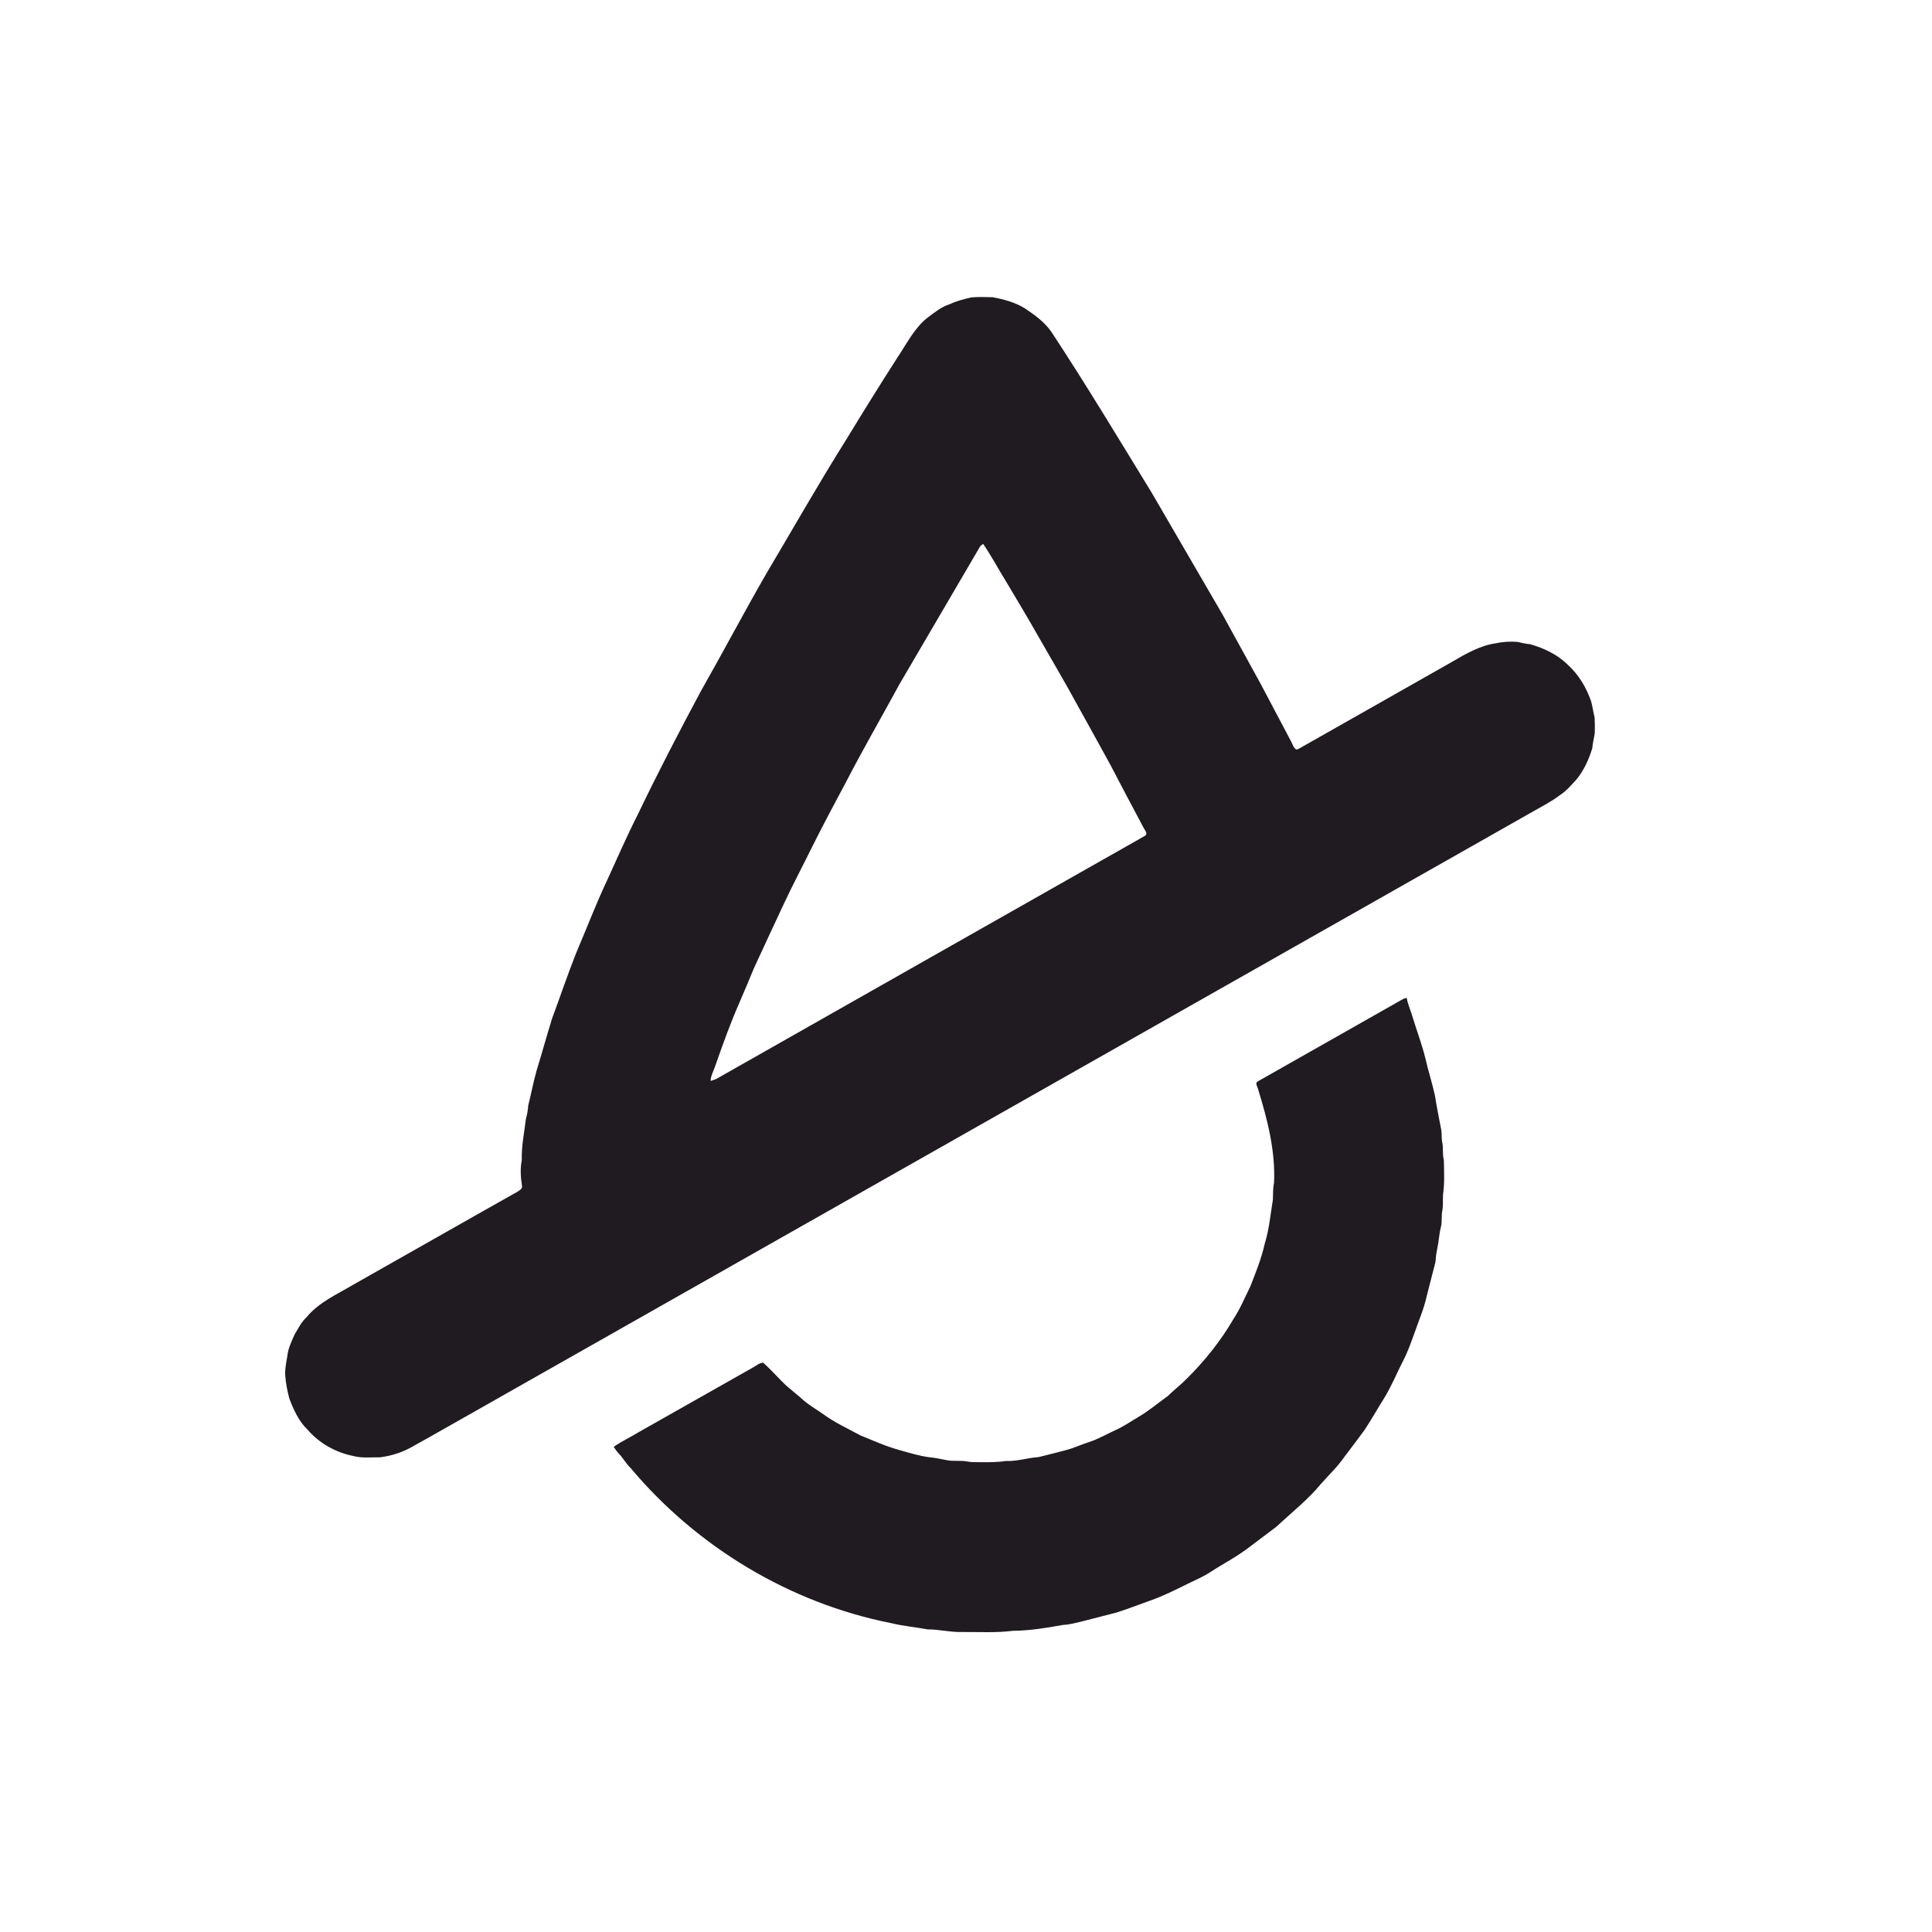 <?xml version="1.0" encoding="UTF-8"?>
<!DOCTYPE svg PUBLIC "-//W3C//DTD SVG 1.1//EN" "http://www.w3.org/Graphics/SVG/1.1/DTD/svg11.dtd">
<!-- Creator: CorelDRAW 2018 (64-Bit Evaluation Version) -->
<svg xmlns="http://www.w3.org/2000/svg" xml:space="preserve" width="30mm" height="30mm" version="1.1" style="shape-rendering:geometricPrecision; text-rendering:geometricPrecision; image-rendering:optimizeQuality; fill-rule:evenodd; clip-rule:evenodd"
viewBox="0 0 3000 3000"
 xmlns:xlink="http://www.w3.org/1999/xlink">
 <defs>
  <style type="text/css">
   <![CDATA[
    .fil0 {fill:#1F1B20;fill-rule:nonzero}
   ]]>
  </style>
 </defs>
 <g id="Layer_x0020_1">
  <path class="fil0" d="M1508.2 461.82c10.98,-0.96 22.05,-0.55 33.04,-0.33 17.39,3.27 34.85,7.89 50.07,17.27 15.55,10.38 31.15,21.54 41.73,37.27 53.9,81.87 104.4,165.87 155.55,249.44 36.84,62.96 73.13,126.24 110,189.2 19.46,35.56 39.15,71 58.61,106.58 15.88,30.05 31.81,60.08 47.67,90.17 2.31,4.25 3.53,9.49 7.77,12.37 1.54,0.01 3.02,-0.51 4.4,-1.29 79.41,-45.11 158.9,-90.14 238.37,-135.18 20.89,-12.26 42.58,-24.79 66.91,-28.4 11.2,-2.32 22.7,-3.19 34.1,-2.17 6.41,1.49 12.82,3.06 19.41,3.57 21.62,6.09 42.75,16.02 58.78,32.13 16.86,15.17 28.71,35.26 36.07,56.6 2.35,8.17 3.19,16.72 5.44,24.94 0.42,8.16 0.41,16.37 0.2,24.54 -1.17,7.8 -3.27,15.45 -3.84,23.34 -5.41,17.46 -13,34.55 -24.76,48.74 -8.21,8.69 -15.84,18.12 -26.11,24.49 -12.63,9.72 -26.97,16.74 -40.69,24.72 -544.83,308.85 -1089.65,617.7 -1634.48,926.59 -35.71,20.08 -71.15,40.64 -107.03,60.42 -15.04,8.67 -31.92,13.76 -49.05,16.06 -13.95,-0.22 -28.26,1.63 -41.88,-2.1 -27.06,-5.33 -52.5,-19.61 -70.63,-40.5 -13.91,-13.26 -21.8,-31.06 -28.62,-48.64 -3.06,-11.81 -5.48,-23.81 -6.35,-35.98 -0.61,-10.17 1.66,-20.17 3.29,-30.14 1.21,-11.92 6.65,-22.81 11.4,-33.6 5.56,-9.21 10.33,-19.16 18.41,-26.5 19.05,-23.31 47.32,-35.54 72.59,-50.61 84.9,-47.87 169.49,-96.27 254.44,-144.06 3.66,-2.3 8.91,-5.01 7.43,-10.25 -2.08,-12.91 -2.75,-26.22 -0.21,-39.11 -0.65,-21.62 3.81,-42.81 6.45,-64.17 1.84,-6.81 3.18,-13.7 3.55,-20.76 4.64,-18.15 7.98,-36.61 13.13,-54.62 8.28,-26.62 15.54,-53.56 23.84,-80.18 12.43,-33.43 23.81,-67.26 36.87,-100.45 16.36,-38.22 31.09,-77.13 48.84,-114.74 15.55,-33.86 30.33,-68.07 47.23,-101.27 31.07,-64.84 64.22,-128.67 98.19,-192.04 34.3,-60.28 66.58,-121.72 101.24,-181.82 41.26,-69.49 81.14,-139.84 124.15,-208.28 26.43,-43.33 53.12,-86.49 80.6,-129.15 13.86,-20.76 25.33,-43.92 45.02,-60 11.2,-8.18 21.99,-17.54 35.53,-21.62 10.6,-5.05 21.95,-7.88 33.33,-10.48zm14.18 385.91c-41.62,71.45 -83.67,142.67 -125.35,214.1 -27.65,50.92 -56.75,101.1 -83.38,152.6 -17.54,32.82 -35.12,65.62 -51.71,98.93 -15.32,31.06 -31.57,61.66 -46.19,93.07 -15.08,32.59 -30.49,65.04 -45.37,97.72 -7.32,18.02 -14.95,35.88 -22.64,53.73 -14.11,32.08 -25.83,65.1 -37.4,98.14 -2.51,7.44 -6.74,14.45 -6.91,22.49 2.12,-0.75 6.39,-2.21 8.51,-2.96 221.78,-126.01 443.86,-251.57 665.69,-377.53 5.66,-3.17 -0.19,-9.02 -1.95,-12.81 -17.42,-32.59 -34.66,-65.28 -51.73,-98.06 -16.88,-30.9 -34.02,-61.66 -51.07,-92.49 -19.2,-35.53 -39.95,-70.18 -59.89,-105.3 -16.49,-29.09 -33.65,-57.76 -50.78,-86.45 -12.03,-19.34 -22.71,-39.58 -35.56,-58.36 -1.06,0.8 -3.22,2.38 -4.27,3.18zm654.6 704.51c2.27,-1.38 4.75,-2.27 7.39,-2.68 1.56,9.47 5.67,18.26 8.38,27.43 6.55,21.81 14.74,43.11 20.26,65.21 4.55,19.89 10.86,39.32 15.23,59.24 2.75,17.91 6.37,35.68 9.82,53.45 0.95,5.87 0.13,11.89 1.21,17.74 2.32,9.4 0.22,19.26 2.71,28.66 0.43,17.94 1.32,36.08 -1.26,53.87 -0.47,8.06 0.33,16.23 -0.95,24.24 -2.04,8.52 -0.09,17.48 -2.34,25.98 -2.93,11.52 -3.3,23.46 -5.92,35.03 -1.4,6.39 -2.08,12.87 -2.55,19.41 -4.86,18.1 -9.21,36.36 -13.98,54.5 -4.26,19.21 -12.39,37.2 -18.65,55.79 -5.4,14.68 -10.47,29.52 -17.81,43.37 -9.9,19.39 -18.11,39.69 -29.6,58.22 -10.33,16.35 -19.76,33.27 -30.48,49.39 -10.33,13.85 -20.61,27.76 -31.14,41.47 -10.4,15.13 -23.92,27.71 -35.98,41.47 -20.37,24.7 -45.69,44.51 -68.94,66.34 -13.94,10.77 -28.24,21.08 -42.23,31.81 -18.79,14.67 -40.13,25.54 -60.06,38.52 -11.03,7.33 -23.23,12.52 -35.1,18.25 -19.24,9.53 -38.46,19.25 -58.74,26.34 -17.7,6.37 -35.22,13.22 -53.16,18.83 -18.76,4.92 -37.59,9.53 -56.35,14.45 -8.43,1.82 -16.77,4.38 -25.46,4.49 -25.89,4.65 -51.96,9.03 -78.33,9.24 -25.86,3.28 -52.08,1.72 -78.12,1.87 -18.2,0.71 -35.99,-4.14 -54.19,-4.03 -19.04,-3.62 -38.43,-5.13 -57.26,-9.84 -156.78,-31.04 -301.31,-118.18 -403.9,-240.45 -7.22,-6.82 -11.79,-15.79 -18.72,-22.83 -3.05,-3.12 -5.44,-6.79 -7.82,-10.38 12.57,-8.88 26.73,-15.17 39.75,-23.33 58.94,-33.15 117.65,-66.74 176.56,-99.93 5.12,-2.64 9.69,-7.28 15.77,-7.36 13.33,11.59 24.72,25.45 37.83,37.37 7.07,5.5 13.63,11.63 20.65,17.22 10.6,10.17 23.57,17.32 35.49,25.79 17.63,12.84 37.59,21.86 56.63,32.28 20.22,8.23 40.2,17.33 61.34,23.03 15.17,4.35 30.33,8.97 46,11.07 8.95,0.69 17.68,2.9 26.5,4.4 10.29,2.34 20.97,0.3 31.33,1.99 6.56,1.52 13.36,1.08 20.06,1.32 13.63,0.02 27.34,0.24 40.84,-1.86 17.26,0.72 33.84,-4.9 50.93,-6.07 14.11,-3.38 28.17,-7.01 42.21,-10.72 12.44,-3.18 24.07,-8.77 36.29,-12.65 14.47,-4.7 27.62,-12.42 41.4,-18.74 12.44,-5.49 23.55,-13.4 35.26,-20.24 16.05,-9.34 30.18,-21.52 45.32,-32.22 9.71,-9.53 20.56,-17.81 30.09,-27.54 27.82,-27.6 52.44,-58.52 72.2,-92.4 10.48,-15.92 17.7,-33.61 26.19,-50.61 8.51,-21.89 17.4,-43.77 22.44,-66.78 6.87,-22.14 8.74,-45.24 12.53,-67.94 0.45,-8.69 -0.17,-17.46 1.77,-26.02 2.34,-49.42 -10.18,-98.04 -24.63,-144.95 -0.85,-4.18 -5.74,-9.99 -0.15,-12.83 74.46,-42.26 148.97,-84.47 223.44,-126.68z"/>
 </g>
</svg>
